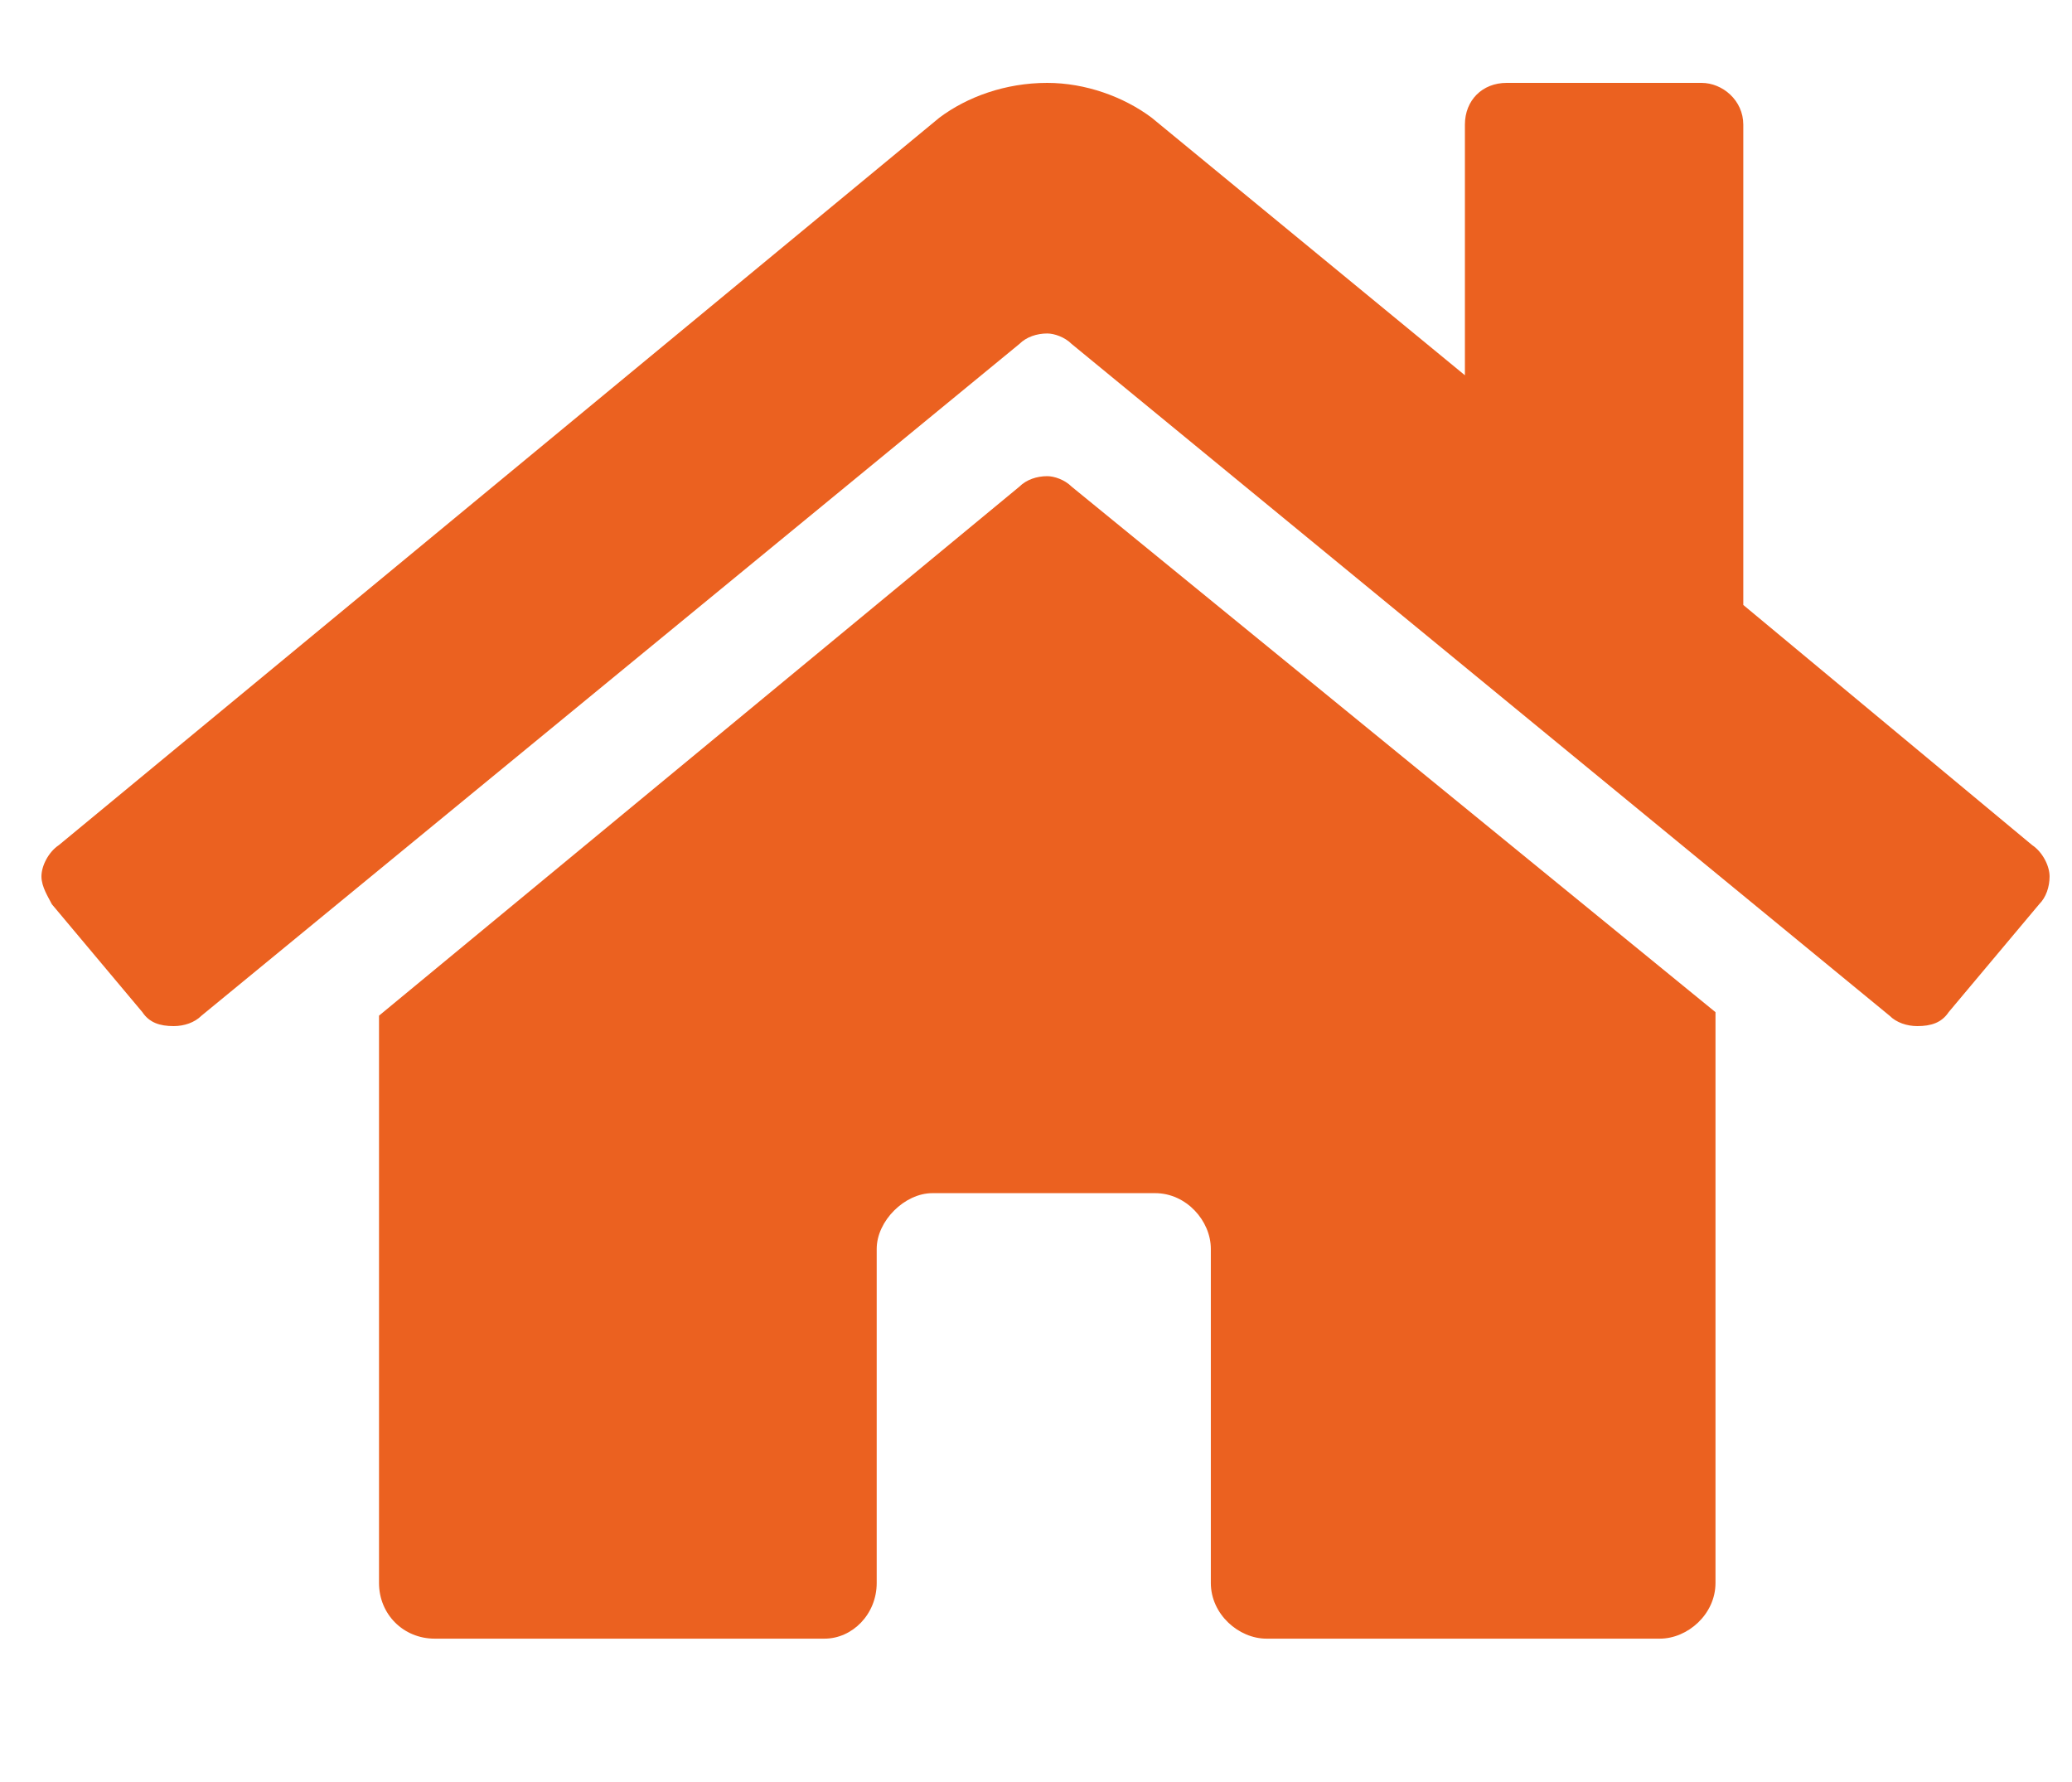 <svg width="50" height="43" viewBox="0 0 50 43" fill="none" xmlns="http://www.w3.org/2000/svg">
<mask id="mask0_920_26821" style="mask-type:alpha" maskUnits="userSpaceOnUse" x="0" y="0" width="50" height="43">
<rect width="50" height="43" fill="#D9D9D9"/>
</mask>
<g mask="url(#mask0_920_26821)">
<path d="M24.6 11.742C24.768 11.574 25.02 11.49 25.271 11.49C25.439 11.49 25.691 11.574 25.859 11.742L41.397 24.424V38.197C41.397 38.953 40.725 39.541 40.053 39.541H30.562C29.891 39.541 29.219 38.953 29.219 38.197V30.135C29.219 29.463 28.631 28.791 27.875 28.791H22.5C21.828 28.791 21.156 29.463 21.156 30.135V38.197C21.156 38.953 20.568 39.541 19.896 39.541H10.49C9.734 39.541 9.146 38.953 9.146 38.197V24.508L24.6 11.742ZM49.039 20.393C49.291 20.561 49.459 20.896 49.459 21.148C49.459 21.4 49.375 21.652 49.207 21.82L47.023 24.424C46.855 24.676 46.603 24.76 46.268 24.76C46.016 24.76 45.764 24.676 45.596 24.508L25.859 8.299C25.691 8.131 25.439 8.047 25.271 8.047C25.02 8.047 24.768 8.131 24.6 8.299L4.863 24.508C4.695 24.676 4.443 24.76 4.191 24.76C3.855 24.76 3.604 24.676 3.436 24.424L1.252 21.82C1.168 21.652 1 21.4 1 21.148C1 20.896 1.168 20.561 1.42 20.393L22.668 2.84C23.34 2.336 24.264 2 25.271 2C26.195 2 27.119 2.336 27.791 2.84L35.35 9.055V3.008C35.35 2.42 35.77 2 36.357 2H41.06C41.565 2 42.068 2.42 42.068 3.008V14.598L49.039 20.393Z" fill="#EB6120"/>
</g>
</svg>
